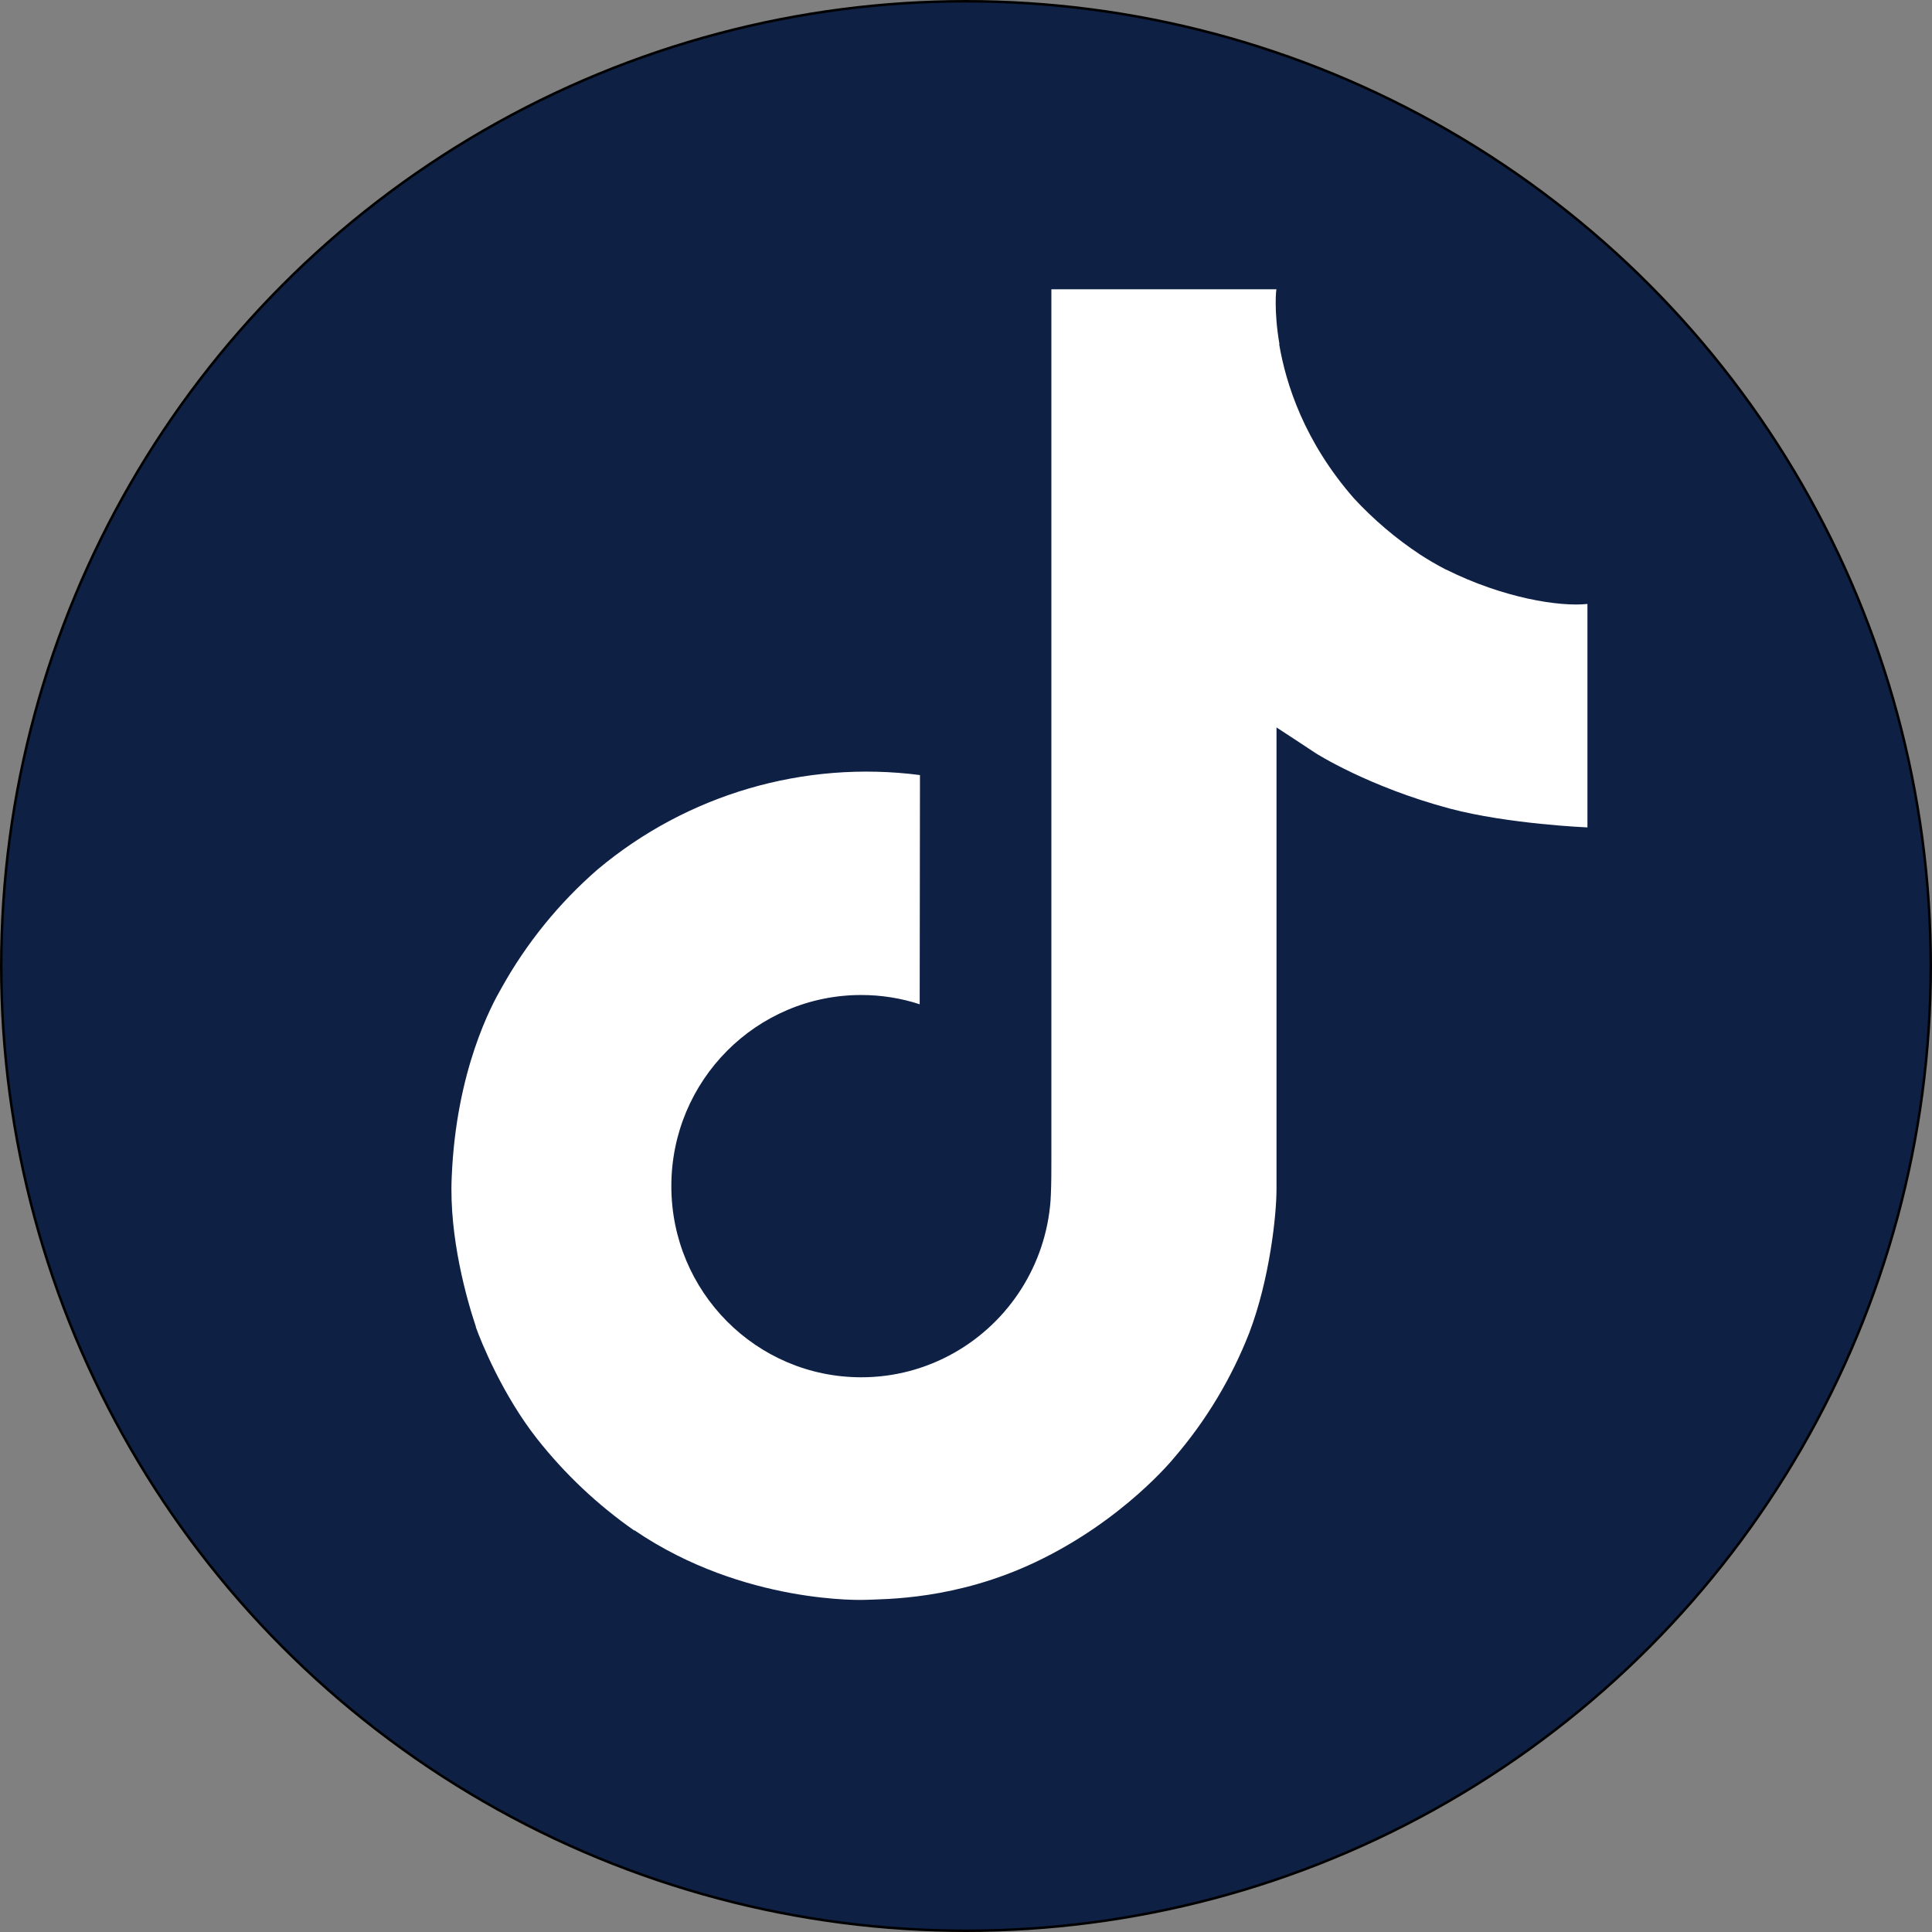 <?xml version="1.0" encoding="UTF-8"?>
<svg id="icons" xmlns="http://www.w3.org/2000/svg" viewBox="0 0 768 768">
  <rect x="0" y="0" width="768" height="768" fill="#808080" stroke="none"/>
  <defs>
    <style>
      .cls-1 {
        fill: #fff;
      }

      .cls-2 {
        fill: #0f2045;
        stroke: #000;
        stroke-miterlimit: 10;
      }
    </style>
  </defs>
  <circle class="cls-2" cx="384" cy="384" r="383.5"/>
  <path class="cls-1" d="m574.78,226.42c-3.52-1.82-6.94-3.81-10.26-5.97-9.65-6.38-18.49-13.89-26.34-22.38-19.65-22.48-26.98-45.28-29.69-61.25h.11c-2.26-13.25-1.32-21.83-1.18-21.83h-89.48v346c0,4.65,0,9.24-.2,13.77,0,.56-.05,1.09-.09,1.69,0,.25,0,.51-.05.77v.2c-1.92,25.21-16.25,47.82-38.23,60.3-11.28,6.42-24.04,9.79-37.02,9.77-41.69,0-75.48-33.99-75.48-75.98s33.79-75.98,75.48-75.98c7.89,0,15.73,1.23,23.24,3.68l.11-91.11c-46.05-5.95-92.49,7.64-128.08,37.47-15.42,13.4-28.39,29.39-38.31,47.25-3.78,6.51-18.03,32.68-19.75,75.15-1.09,24.11,6.15,49.08,9.61,59.4v.22c2.17,6.08,10.58,26.82,24.29,44.31,11.05,14.03,24.11,26.35,38.76,36.57v-.22l.22.22c43.32,29.44,91.35,27.5,91.35,27.5,8.31-.34,36.17,0,67.79-14.99,35.08-16.62,55.05-41.38,55.05-41.38,12.76-14.79,22.9-31.65,30-49.85,8.1-21.28,10.8-46.81,10.8-57.02v-183.56c1.09.65,15.54,10.21,15.54,10.21,0,0,20.83,13.35,53.33,22.04,23.31,6.19,54.73,7.49,54.73,7.49v-88.83c-11.01,1.19-33.35-2.28-56.23-13.69Z"/>
</svg>